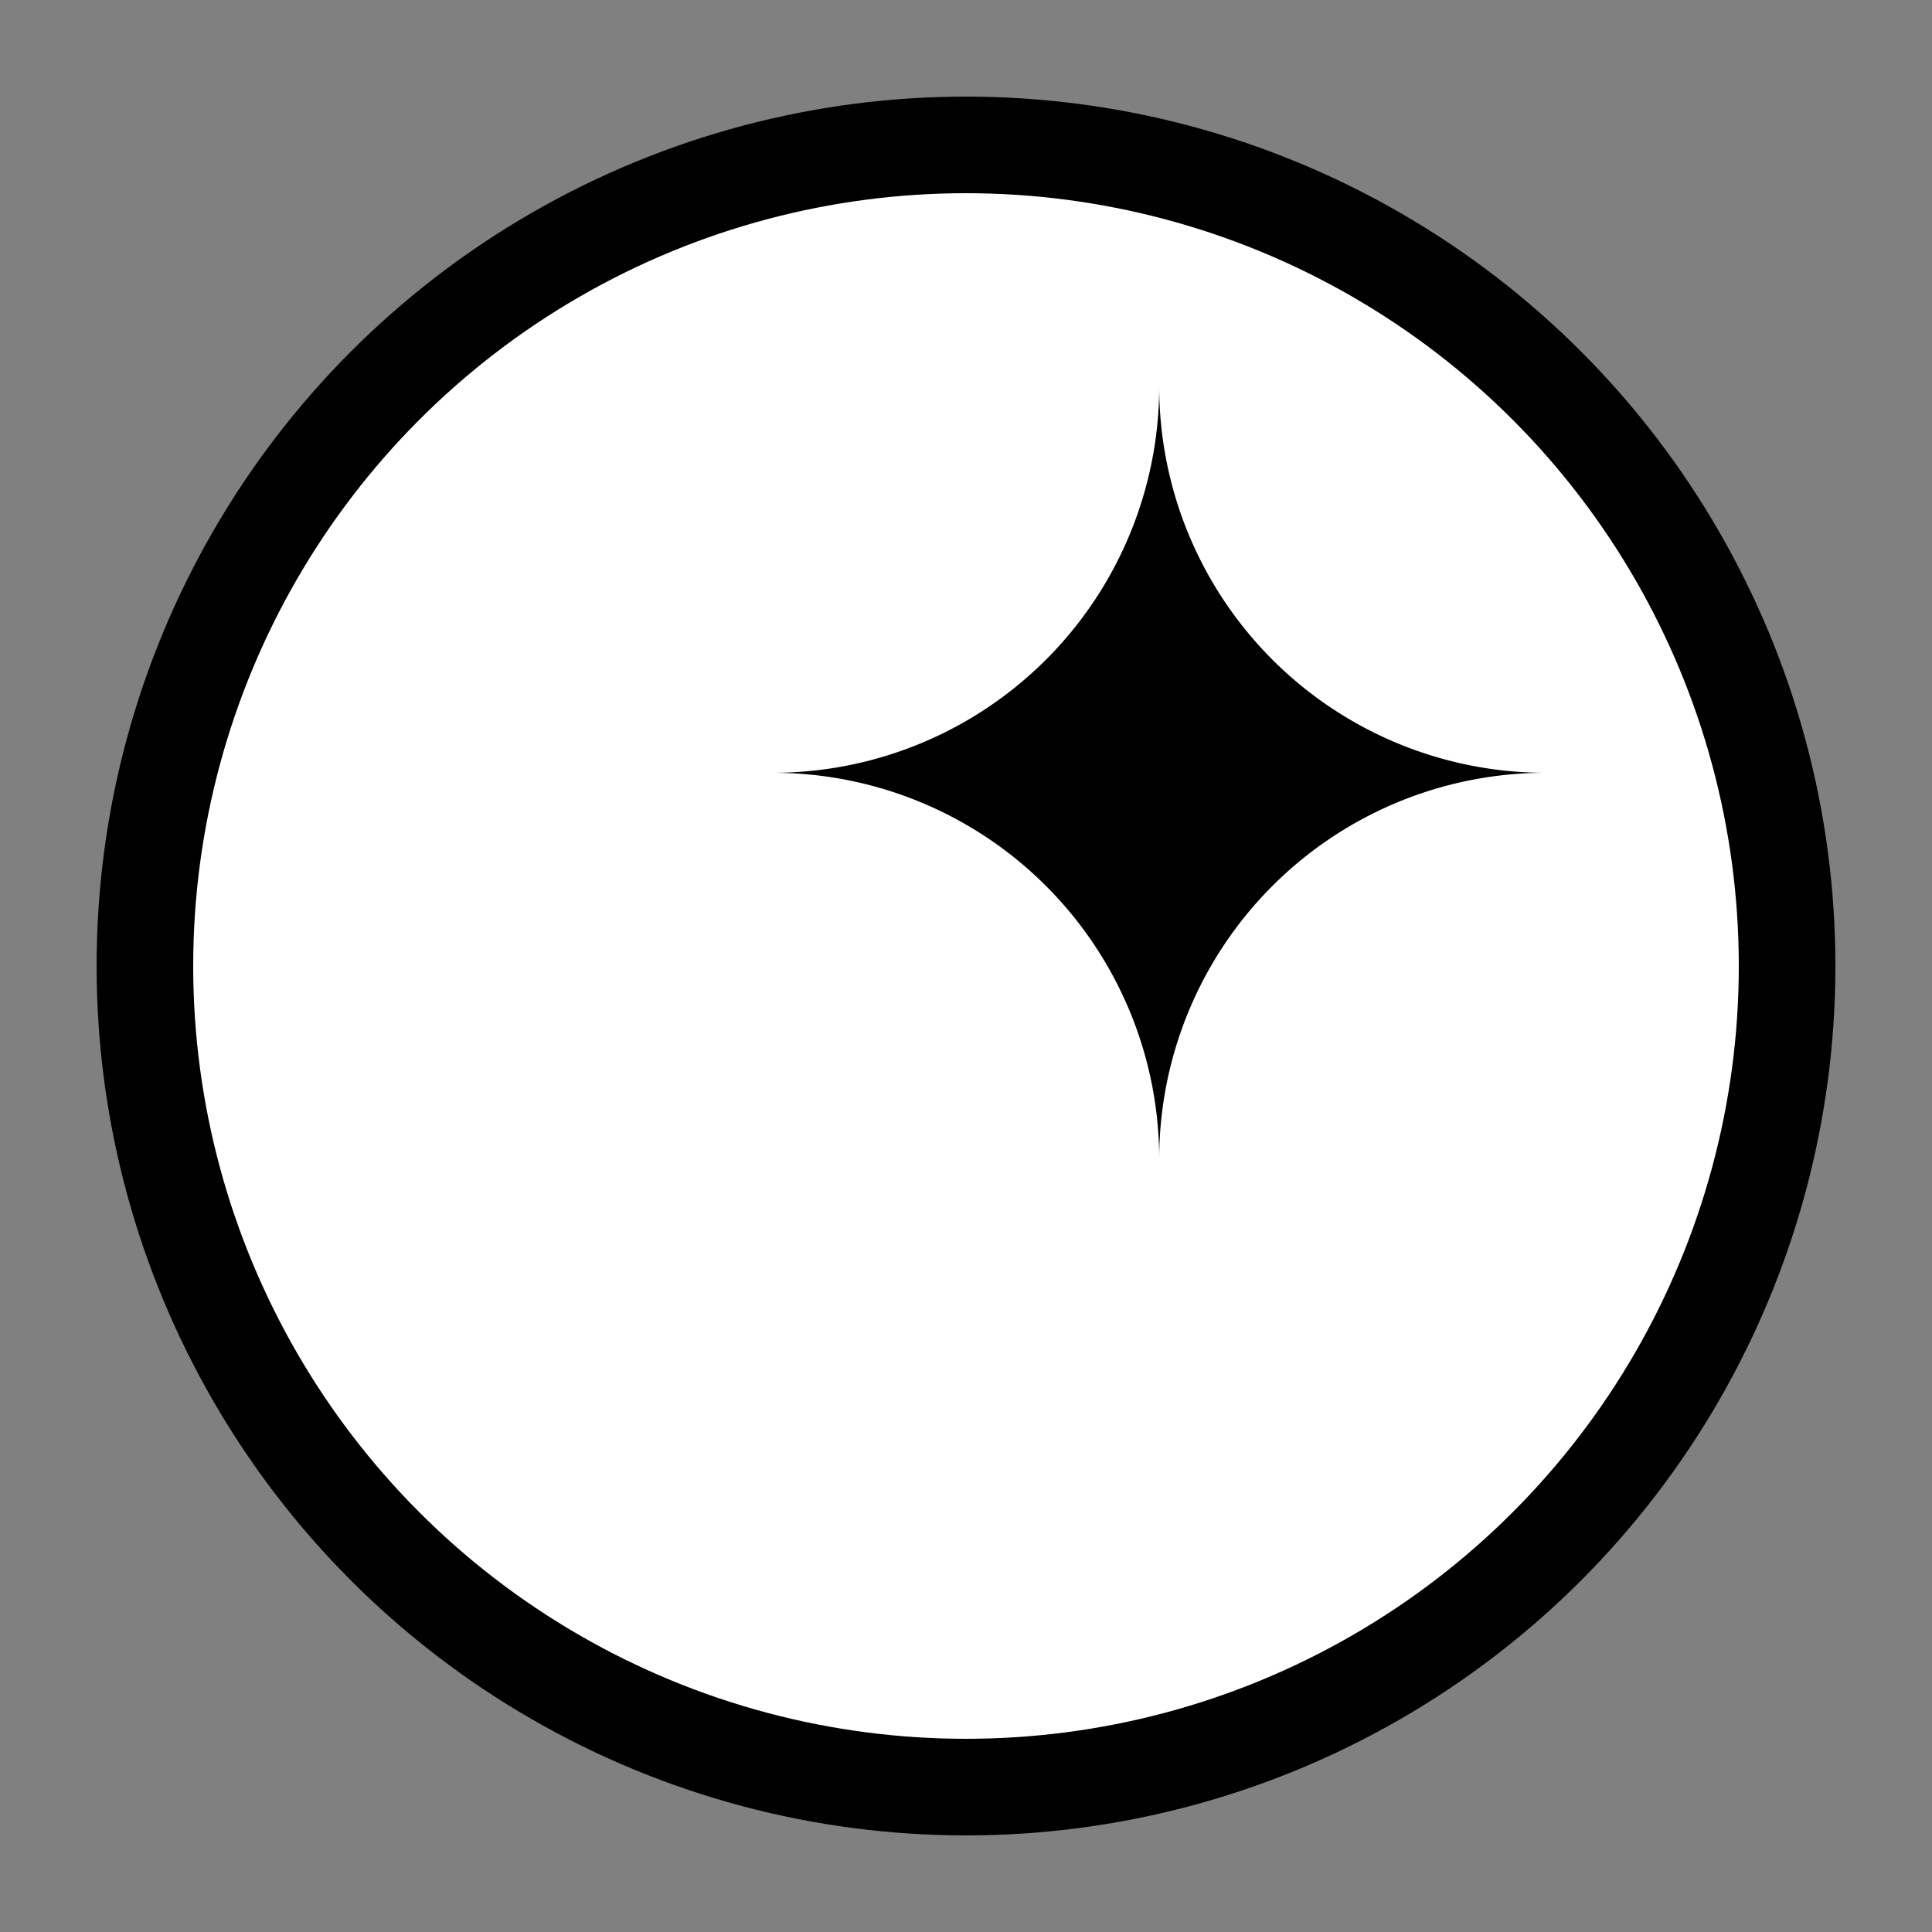 <svg width="200" height="200" viewBox="0 0 100 100" xmlns="http://www.w3.org/2000/svg">
  <rect x="0" y="0" width="100" height="100" fill="#808080" stroke="none"/>
  <circle cx="50" cy="50" r="45" fill="black" />
  <circle cx="50" cy="50" r="40" fill="white" />
   <path d="M 40,40
             A 20,20 0 0 1 60,60
             A 20,20 0 0 1 80,40
             A 20,20 0 0 1 60,20
             A 20,20 0 0 1 40,40
             Z" 
          fill="black" />
</svg>